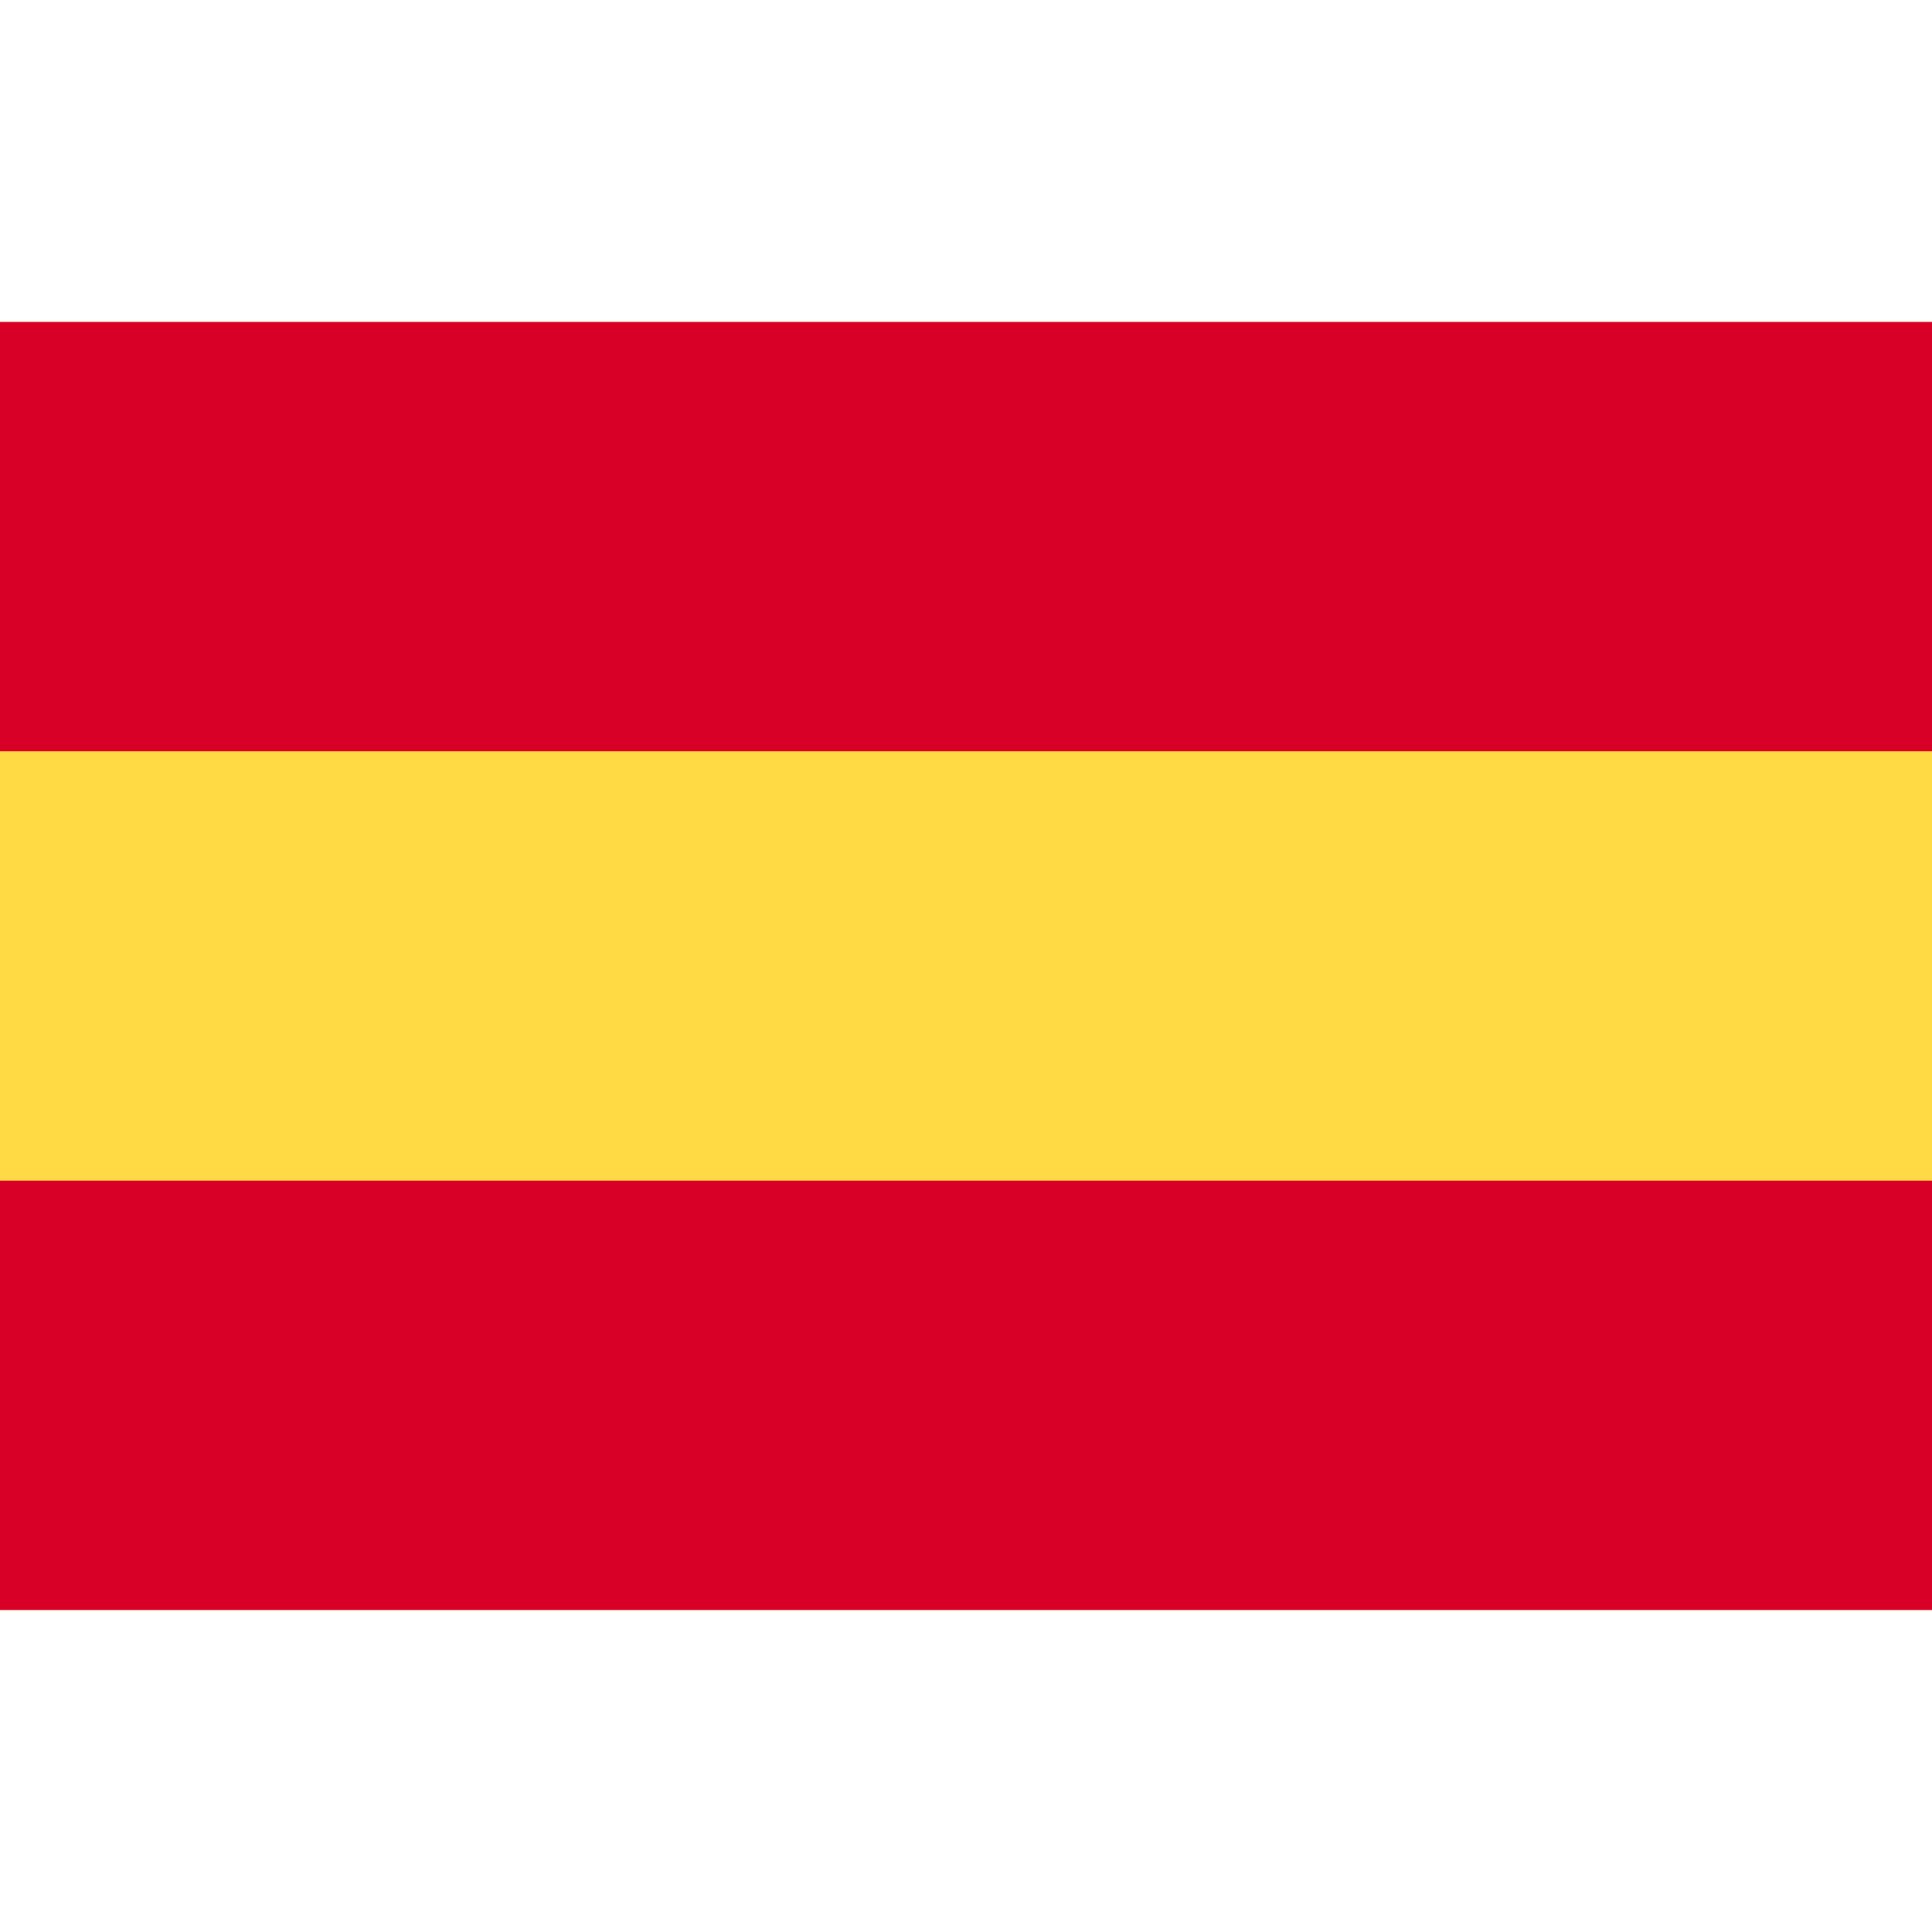 <svg width="32" height="32" viewBox="0 0 32 32" fill="none" xmlns="http://www.w3.org/2000/svg">
<path d="M32 5.333H0V26.667H32V5.333Z" fill="#FFDA44"/>
<path d="M32 5.333H0V12.444H32V5.333Z" fill="#D80027"/>
<path d="M32 19.555H0V26.666H32V19.555Z" fill="#D80027"/>
</svg>

